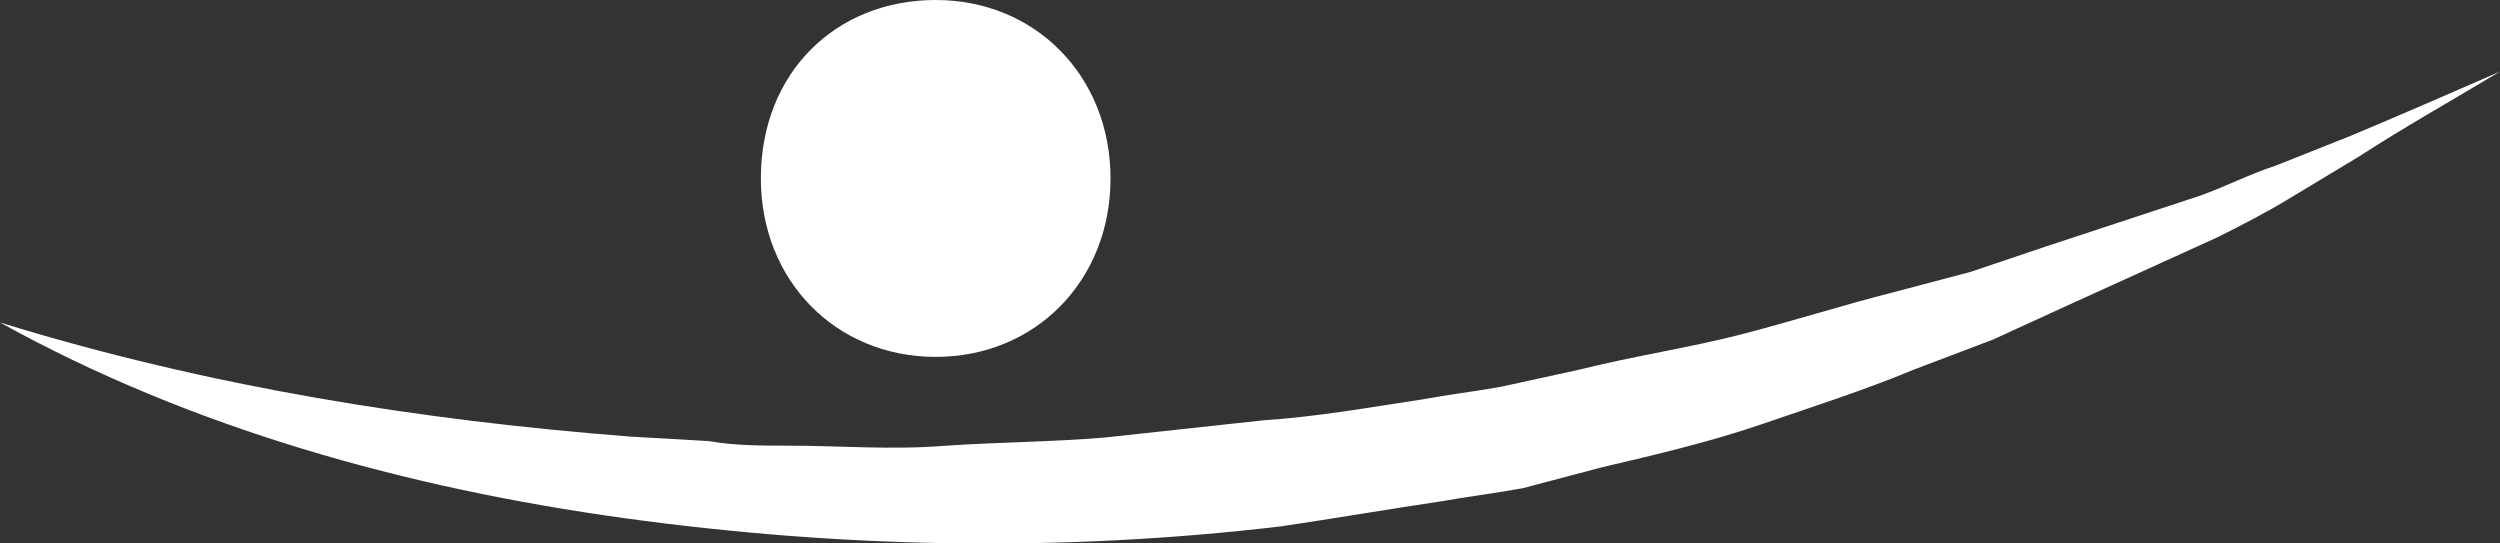 <?xml version="1.0" encoding="utf-8"?>
<!-- Generator: Adobe Illustrator 22.1.0, SVG Export Plug-In . SVG Version: 6.00 Build 0)  -->
<svg version="1.1" id="Mode_Isolation" xmlns="http://www.w3.org/2000/svg" xmlns:xlink="http://www.w3.org/1999/xlink" x="0px"
	 y="0px" viewBox="0 0 276 60" style="enable-background:new 0 0 276 60;" xml:space="preserve">
<rect x="0" y="0" width="276" height="60" fill="#333333" stroke="none"/>
<style type="text/css">
	.st0{fill:#FFFFFF;}
</style>
<g>
	<g>
		<g>
			<g>
				<path id="SVGID_15_" class="st0" d="M84,19.7c0,11.3,8.3,19.7,19.3,19.7c11,0,19.3-8.4,19.3-19.7c0-11.3-8.3-19.7-19.3-19.7
					S84,8,84,19.7"/>
			</g>
		</g>
	</g>
</g>
<g>
	<g>
		<g>
			<g>
				<path id="SVGID_14_" class="st0" d="M259.5,15l-8.3,3.3c-2.8,0.9-5.5,2.3-8.3,3.3l-17,5.6l-8.3,2.8l-8.7,2.3
					c-5.5,1.4-11.5,3.3-17,4.7c-5.5,1.4-11.5,2.3-17.5,3.8l-8.7,1.9c-2.8,0.5-6,0.9-8.7,1.4c-6,0.9-11.5,1.9-17.5,2.3l-17.5,1.9
					c-6,0.5-11.5,0.5-17.5,0.9c-6,0.5-11.9,0-17.5,0c-2.8,0-6,0-8.7-0.5l-8.7-0.5C46.4,46.4,23,42.7,0,35.6
					c21.1,11.7,45,18.3,68.9,21.6c23.9,3.3,48.2,3.8,72.6,0.9c6-0.9,11.9-1.9,17.9-2.8c2.8-0.5,6-0.9,8.7-1.4l8.7-2.3
					c6-1.4,11.9-2.8,17.5-4.7c5.5-1.9,11.5-3.8,17-6.1l8.7-3.3l8.3-3.8l16.5-7.5c2.8-1.4,5.5-2.8,7.8-4.2l7.8-4.7
					c5.1-3.3,10.1-6.1,15.6-9.4C270.5,10.3,265,12.7,259.5,15"/>
			</g>
		</g>
	</g>
</g>
</svg>

